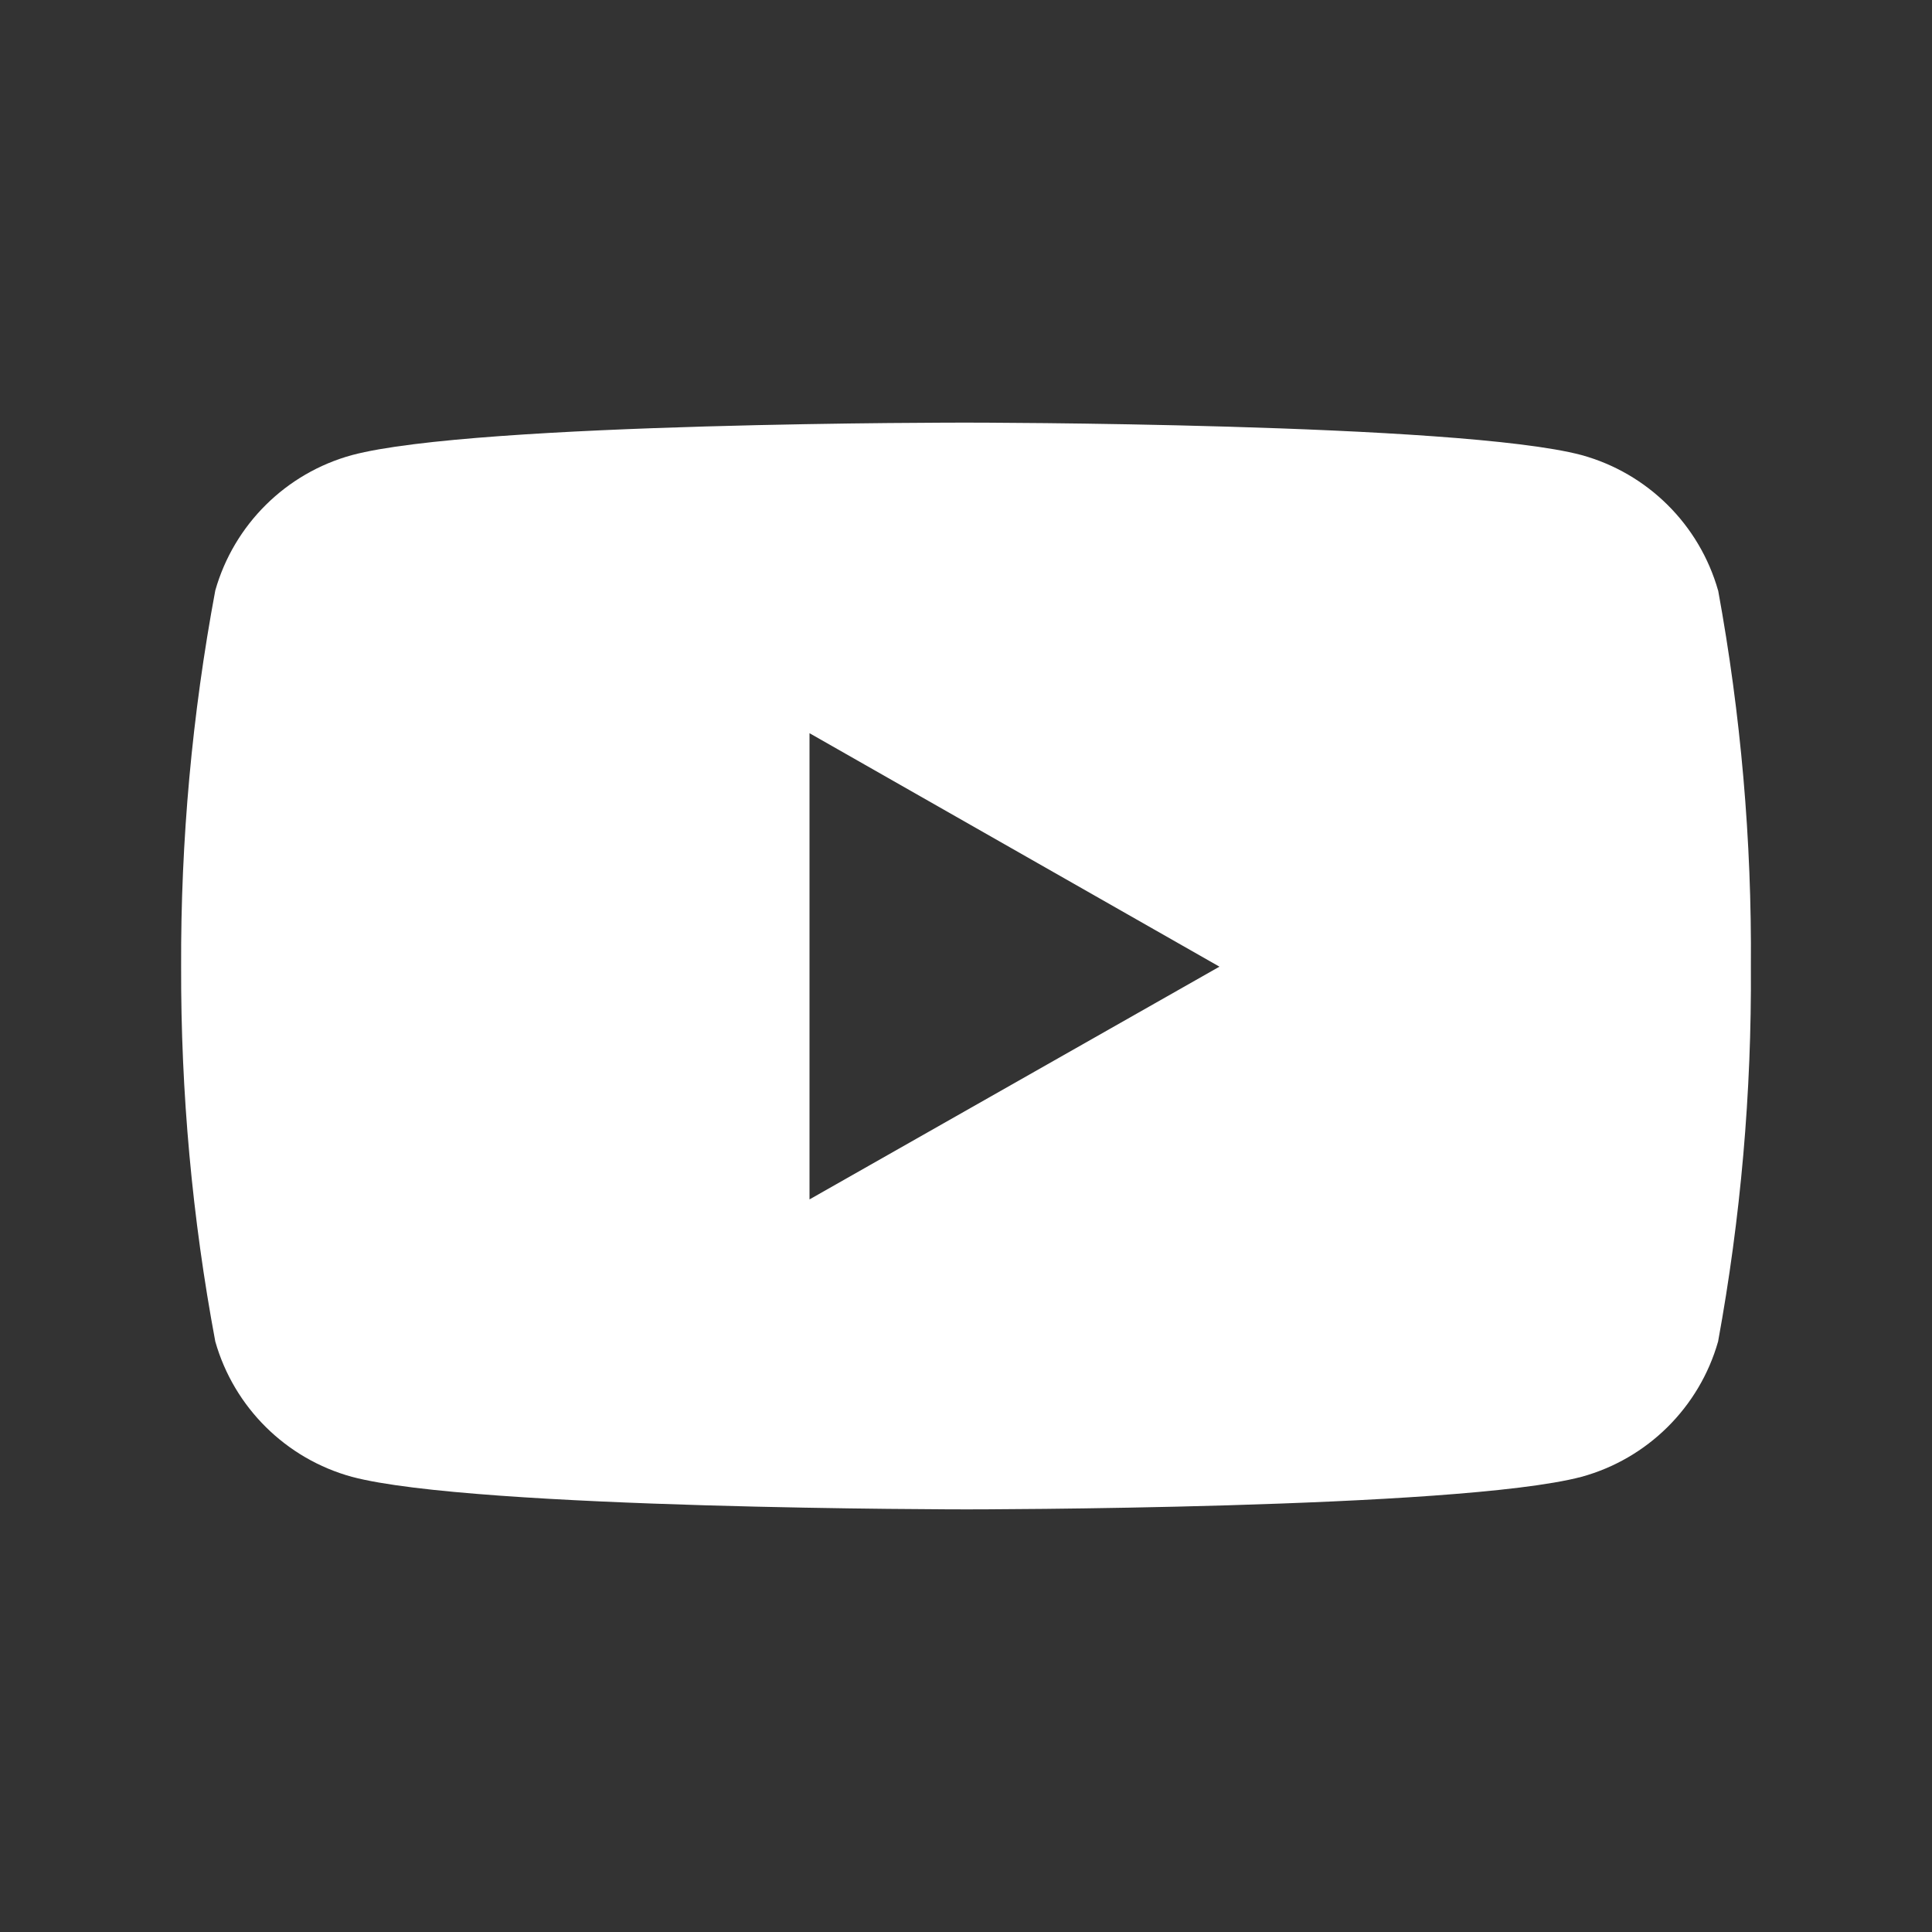 <?xml version="1.0" encoding="UTF-8" standalone="no"?>
<!DOCTYPE svg PUBLIC "-//W3C//DTD SVG 1.1//EN" "http://www.w3.org/Graphics/SVG/1.1/DTD/svg11.dtd">
<svg width="100%" height="100%" viewBox="0 0 32 32" version="1.1" xmlns="http://www.w3.org/2000/svg" xmlns:xlink="http://www.w3.org/1999/xlink" xml:space="preserve" xmlns:serif="http://www.serif.com/" style="fill-rule:evenodd;clip-rule:evenodd;stroke-linejoin:round;stroke-miterlimit:2;">
    <rect x="0" y="0" width="32" height="32" fill="#333333" stroke="none"/>
    <path d="M28.457,9.78C28.147,8.689 27.288,7.837 26.194,7.537C24.168,7 16.012,7 16.012,7C16.012,7 7.876,6.99 5.829,7.538C4.736,7.837 3.876,8.689 3.566,9.779C3.182,11.834 2.992,13.92 3,16.011C2.994,18.094 3.183,20.173 3.566,22.22C3.876,23.31 4.736,24.162 5.829,24.461C7.853,25 16.012,25 16.012,25C16.012,25 24.146,25 26.194,24.461C27.287,24.162 28.147,23.31 28.457,22.22C28.832,20.172 29.014,18.093 29,16.011C29.016,13.922 28.834,11.835 28.458,9.78L28.457,9.78ZM13.408,19.866L13.408,12.144L20.198,16.011L13.408,19.866Z" style="fill:white;fill-rule:nonzero;"/>
</svg>
